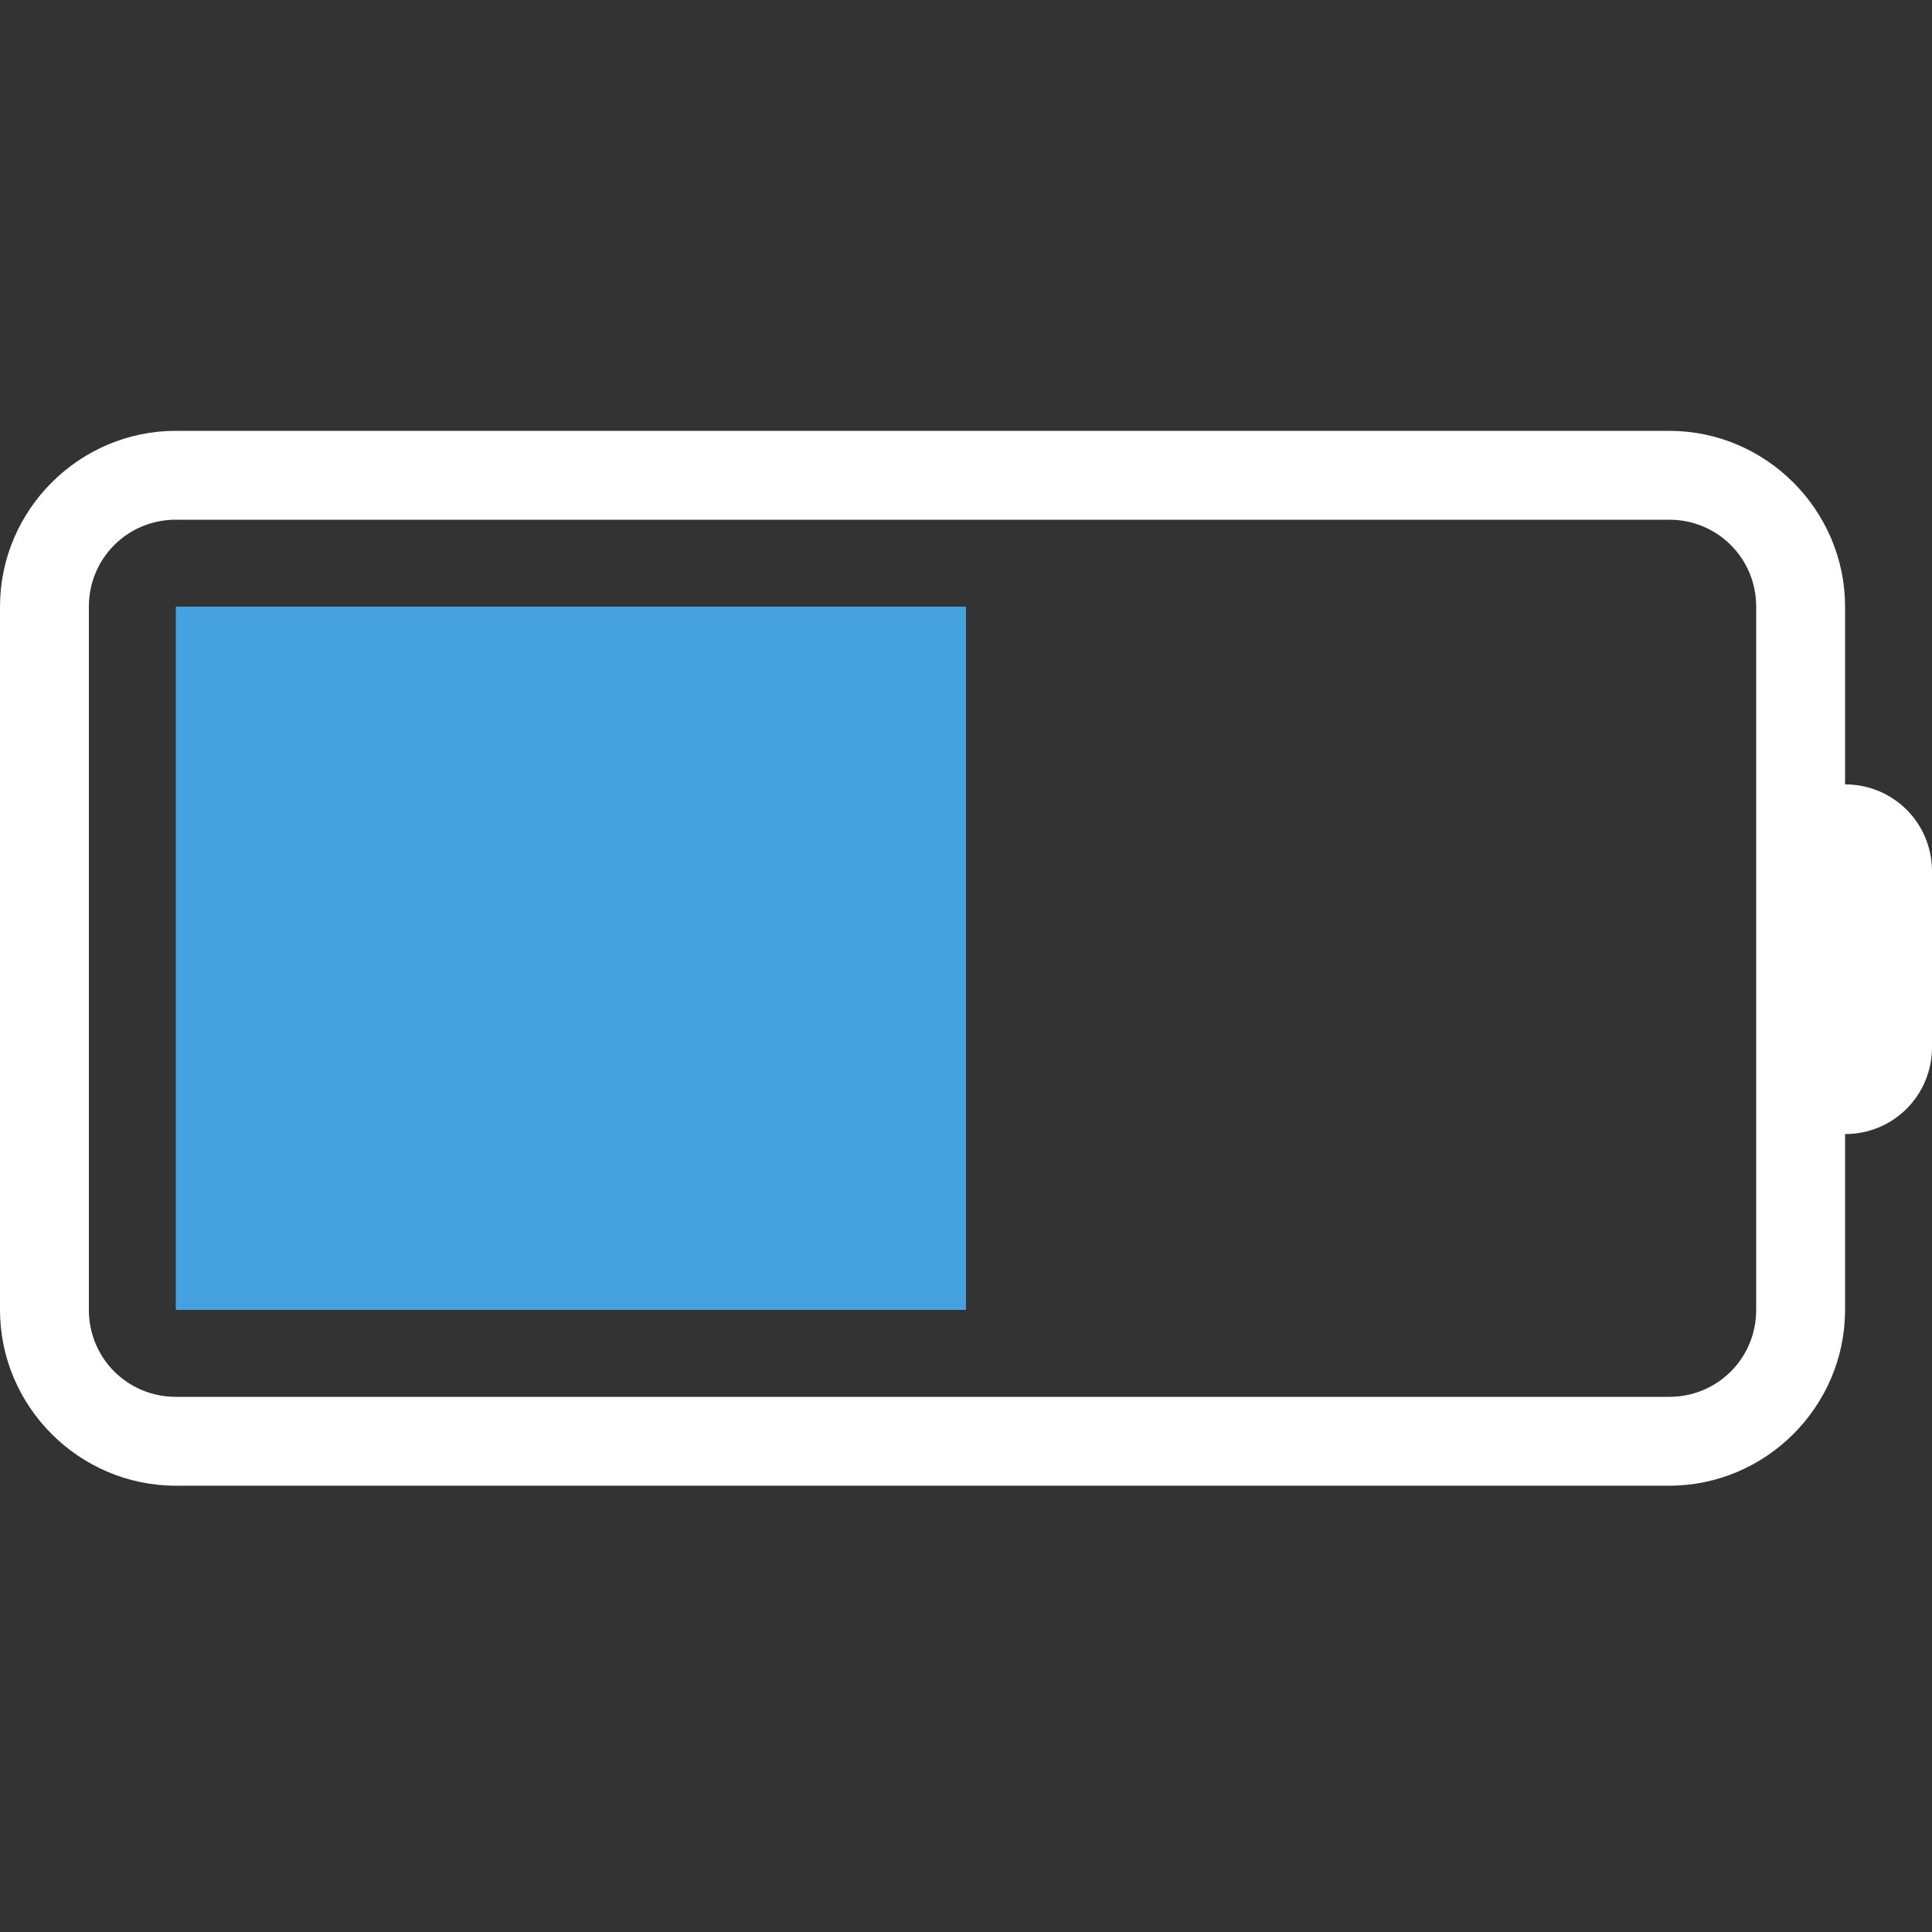 <?xml version="1.0" encoding="UTF-8"?>
<svg id="zasieg" xmlns="http://www.w3.org/2000/svg" version="1.1" viewBox="0 0 100 100">
  <rect x="0" y="0" width="100" height="100" fill="#333333" stroke="none"/>
  <defs>
    <style>
      .cls-1 {
        fill: #fff;
      }

      .cls-1, .cls-2 {
        stroke-width: 0px;
      }

      .cls-2 {
        fill: #46a1df;
      }
    </style>
  </defs>
  <path class="cls-1" d="M95.5,40.5v-9.1c0-5-4.1-9.1-9.1-9.1H9.1c-5,0-9.1,4.1-9.1,9.1v36.4c0,5,4.1,9.1,9.1,9.1h77.3c5,0,9.1-4.1,9.1-9.1v-9.1c2.5,0,4.5-2,4.5-4.5v-9.1c0-2.5-2-4.5-4.5-4.5h0ZM90.9,45.1v22.7c0,2.5-2,4.5-4.5,4.5H9.1c-2.5,0-4.5-2-4.5-4.5V31.4c0-2.5,2-4.5,4.5-4.5h77.3c2.5,0,4.5,2,4.5,4.5v13.6h0Z"/>
  <rect class="cls-2" x="9.1" y="31.4" width="40.9" height="36.4"/>
</svg>